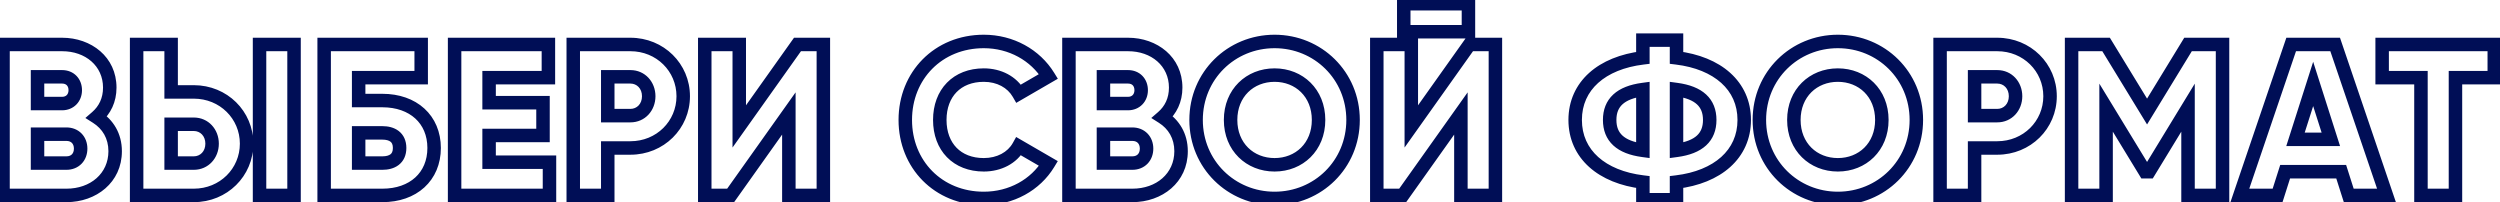<?xml version="1.0" encoding="UTF-8"?> <svg xmlns="http://www.w3.org/2000/svg" width="371" height="30" viewBox="0 0 371 30" fill="none"><mask id="path-1-outside-1_751_7" maskUnits="userSpaceOnUse" x="-1" y="-1" width="373" height="32" fill="black"><rect fill="white" x="-1" y="-1" width="373" height="32"></rect><path d="M14.337 17.384C16.001 18.44 17.089 20.168 17.089 22.44C17.089 26.408 13.857 29 9.857 29L0.449 29L0.449 6.6L9.217 6.6C13.121 6.6 16.289 9.128 16.289 13C16.289 14.856 15.553 16.328 14.337 17.384ZM9.217 11.4L5.569 11.4L5.569 15.368L9.217 15.368C10.369 15.368 11.169 14.536 11.169 13.384C11.169 12.232 10.401 11.4 9.217 11.4ZM9.857 24.2C11.137 24.2 11.969 23.304 11.969 22.056C11.969 20.808 11.137 19.912 9.857 19.912L5.569 19.912L5.569 24.2L9.857 24.2ZM20.276 29L20.276 6.6L25.396 6.6L25.396 13.64L28.756 13.64C33.172 13.64 36.596 17.064 36.596 21.32C36.596 25.576 33.172 29 28.756 29L20.276 29ZM38.516 29L38.516 6.6L43.636 6.6L43.636 29L38.516 29ZM25.396 24.2L28.756 24.2C30.324 24.2 31.476 22.952 31.476 21.32C31.476 19.688 30.324 18.44 28.756 18.44L25.396 18.44L25.396 24.2ZM56.744 14.92C61.32 14.92 64.424 17.704 64.424 21.96C64.424 26.216 61.32 29 56.744 29L48.104 29L48.104 6.6L62.504 6.6L62.504 11.528L53.224 11.528L53.224 14.92L56.744 14.92ZM56.744 24.2C58.152 24.2 59.304 23.592 59.304 21.96C59.304 20.328 58.152 19.72 56.744 19.72L53.224 19.72L53.224 24.2L56.744 24.2ZM72.582 24.072L81.543 24.072L81.543 29L67.463 29L67.463 6.6L81.382 6.6L81.382 11.528L72.582 11.528L72.582 15.24L80.582 15.24L80.582 20.104L72.582 20.104L72.582 24.072ZM93.551 6.6C97.967 6.6 101.391 10.024 101.391 14.28C101.391 18.536 97.967 21.96 93.551 21.96L90.191 21.96L90.191 29L85.071 29L85.071 6.6L93.551 6.6ZM93.551 17.16C95.119 17.16 96.271 15.912 96.271 14.28C96.271 12.648 95.119 11.4 93.551 11.4L90.191 11.4L90.191 17.16L93.551 17.16ZM117.066 29L117.066 16.84L108.426 29L104.586 29L104.586 6.6L109.706 6.6L109.706 18.76L118.346 6.6L122.186 6.6L122.186 29L117.066 29ZM145.992 29.448C139.24 29.448 134.344 24.392 134.344 17.8C134.344 11.208 139.24 6.152 145.992 6.152C150.056 6.152 153.64 8.168 155.592 11.336L151.176 13.896C150.184 12.168 148.264 11.144 145.992 11.144C142.024 11.144 139.464 13.8 139.464 17.8C139.464 21.8 142.024 24.456 145.992 24.456C148.264 24.456 150.216 23.432 151.176 21.704L155.592 24.264C153.672 27.432 150.088 29.448 145.992 29.448ZM172.519 17.384C174.183 18.44 175.271 20.168 175.271 22.44C175.271 26.408 172.039 29 168.039 29L158.631 29L158.631 6.6L167.399 6.6C171.303 6.6 174.471 9.128 174.471 13C174.471 14.856 173.735 16.328 172.519 17.384ZM167.399 11.4L163.751 11.4L163.751 15.368L167.399 15.368C168.551 15.368 169.351 14.536 169.351 13.384C169.351 12.232 168.583 11.4 167.399 11.4ZM168.039 24.2C169.319 24.2 170.151 23.304 170.151 22.056C170.151 20.808 169.319 19.912 168.039 19.912L163.751 19.912L163.751 24.2L168.039 24.2ZM189.147 29.448C182.715 29.448 177.499 24.392 177.499 17.8C177.499 11.208 182.715 6.152 189.147 6.152C195.579 6.152 200.795 11.208 200.795 17.8C200.795 24.392 195.579 29.448 189.147 29.448ZM189.147 24.456C192.795 24.456 195.675 21.8 195.675 17.8C195.675 13.8 192.795 11.144 189.147 11.144C185.499 11.144 182.619 13.8 182.619 17.8C182.619 21.8 185.499 24.456 189.147 24.456ZM208.317 4.712L208.317 0.552L217.917 0.552L217.917 4.712L208.317 4.712ZM216.797 29L216.797 16.84L208.157 29L204.317 29L204.317 6.6L209.437 6.6L209.437 18.76L218.077 6.6L221.917 6.6L221.917 29L216.797 29ZM258.843 17.8C258.843 22.888 254.875 26.28 248.795 27.016L248.795 29.64L243.803 29.64L243.803 27.016C237.723 26.28 233.755 22.888 233.755 17.8C233.755 12.712 237.723 9.32 243.803 8.584L243.803 5.96L248.795 5.96L248.795 8.584C254.875 9.32 258.843 12.712 258.843 17.8ZM238.875 17.8C238.875 20.36 240.475 21.864 243.803 22.312L243.803 13.288C240.475 13.736 238.875 15.24 238.875 17.8ZM248.795 22.312C252.123 21.864 253.723 20.36 253.723 17.8C253.723 15.24 252.123 13.736 248.795 13.288L248.795 22.312ZM272.738 29.448C266.306 29.448 261.09 24.392 261.09 17.8C261.09 11.208 266.306 6.152 272.738 6.152C279.17 6.152 284.386 11.208 284.386 17.8C284.386 24.392 279.17 29.448 272.738 29.448ZM272.738 24.456C276.386 24.456 279.266 21.8 279.266 17.8C279.266 13.8 276.386 11.144 272.738 11.144C269.09 11.144 266.21 13.8 266.21 17.8C266.21 21.8 269.09 24.456 272.738 24.456ZM296.389 6.6C300.805 6.6 304.229 10.024 304.229 14.28C304.229 18.536 300.805 21.96 296.389 21.96L293.029 21.96L293.029 29L287.909 29L287.909 6.6L296.389 6.6ZM296.389 17.16C297.957 17.16 299.109 15.912 299.109 14.28C299.109 12.648 297.957 11.4 296.389 11.4L293.029 11.4L293.029 17.16L296.389 17.16ZM329.824 6.6L329.824 29L324.704 29L324.704 15.976L318.912 25.48L318.336 25.48L312.544 15.976L312.544 29L307.424 29L307.424 6.6L312.544 6.6L318.624 16.552L324.704 6.6L329.824 6.6ZM348.554 29L347.434 25.48L339.114 25.48L337.994 29L332.394 29L340.01 6.6L346.538 6.6L354.154 29L348.554 29ZM340.65 20.68L345.898 20.68L343.274 12.456L340.65 20.68ZM370.15 6.6L370.15 11.528L364.39 11.528L364.39 29L359.27 29L359.27 11.528L353.51 11.528L353.51 6.6L370.15 6.6Z"></path></mask><path d="M14.337 17.384L13.681 16.629L12.668 17.509L13.801 18.228L14.337 17.384ZM0.449 29L-0.551 29L-0.551 30L0.449 30L0.449 29ZM0.449 6.6L0.449 5.6L-0.551 5.6L-0.551 6.6L0.449 6.6ZM5.569 11.4L5.569 10.4L4.569 10.4L4.569 11.4L5.569 11.4ZM5.569 15.368L4.569 15.368L4.569 16.368L5.569 16.368L5.569 15.368ZM5.569 19.912L5.569 18.912L4.569 18.912L4.569 19.912L5.569 19.912ZM5.569 24.2L4.569 24.2L4.569 25.2L5.569 25.2L5.569 24.2ZM13.801 18.228C15.192 19.111 16.089 20.529 16.089 22.44L18.089 22.44C18.089 19.807 16.809 17.769 14.873 16.54L13.801 18.228ZM16.089 22.44C16.089 25.734 13.434 28 9.857 28L9.857 30C14.279 30 18.089 27.082 18.089 22.44L16.089 22.44ZM9.857 28L0.449 28L0.449 30L9.857 30L9.857 28ZM1.449 29L1.449 6.6L-0.551 6.6L-0.551 29L1.449 29ZM0.449 7.6L9.217 7.6L9.217 5.6L0.449 5.6L0.449 7.6ZM9.217 7.6C12.702 7.6 15.289 9.805 15.289 13L17.289 13C17.289 8.451 13.54 5.6 9.217 5.6L9.217 7.6ZM15.289 13C15.289 14.563 14.681 15.761 13.681 16.629L14.992 18.139C16.424 16.895 17.289 15.149 17.289 13L15.289 13ZM9.217 10.4L5.569 10.4L5.569 12.4L9.217 12.4L9.217 10.4ZM4.569 11.4L4.569 15.368L6.569 15.368L6.569 11.4L4.569 11.4ZM5.569 16.368L9.217 16.368L9.217 14.368L5.569 14.368L5.569 16.368ZM9.217 16.368C10.042 16.368 10.794 16.065 11.34 15.507C11.883 14.951 12.169 14.196 12.169 13.384L10.169 13.384C10.169 13.724 10.054 13.961 9.91 14.109C9.767 14.255 9.544 14.368 9.217 14.368L9.217 16.368ZM12.169 13.384C12.169 12.584 11.899 11.827 11.356 11.265C10.809 10.699 10.052 10.4 9.217 10.4L9.217 12.4C9.565 12.4 9.784 12.517 9.917 12.655C10.055 12.797 10.169 13.033 10.169 13.384L12.169 13.384ZM9.857 25.2C10.739 25.2 11.536 24.886 12.111 24.292C12.683 23.701 12.969 22.905 12.969 22.056L10.969 22.056C10.969 22.455 10.839 22.73 10.674 22.9C10.514 23.066 10.254 23.2 9.857 23.2L9.857 25.2ZM12.969 22.056C12.969 21.207 12.683 20.41 12.111 19.82C11.536 19.226 10.739 18.912 9.857 18.912L9.857 20.912C10.254 20.912 10.514 21.046 10.674 21.212C10.839 21.381 10.969 21.657 10.969 22.056L12.969 22.056ZM9.857 18.912L5.569 18.912L5.569 20.912L9.857 20.912L9.857 18.912ZM4.569 19.912L4.569 24.2L6.569 24.2L6.569 19.912L4.569 19.912ZM5.569 25.2L9.857 25.2L9.857 23.2L5.569 23.2L5.569 25.2ZM20.276 29L19.276 29L19.276 30L20.276 30L20.276 29ZM20.276 6.6L20.276 5.6L19.276 5.6L19.276 6.6L20.276 6.6ZM25.396 6.6L26.396 6.6L26.396 5.6L25.396 5.6L25.396 6.6ZM25.396 13.64L24.396 13.64L24.396 14.64L25.396 14.64L25.396 13.64ZM38.516 29L37.516 29L37.516 30L38.516 30L38.516 29ZM38.516 6.6L38.516 5.6L37.516 5.6L37.516 6.6L38.516 6.6ZM43.636 6.6L44.636 6.6L44.636 5.6L43.636 5.6L43.636 6.6ZM43.636 29L43.636 30L44.636 30L44.636 29L43.636 29ZM25.396 24.2L24.396 24.2L24.396 25.2L25.396 25.2L25.396 24.2ZM25.396 18.44L25.396 17.44L24.396 17.44L24.396 18.44L25.396 18.44ZM21.276 29L21.276 6.6L19.276 6.6L19.276 29L21.276 29ZM20.276 7.6L25.396 7.6L25.396 5.6L20.276 5.6L20.276 7.6ZM24.396 6.6L24.396 13.64L26.396 13.64L26.396 6.6L24.396 6.6ZM25.396 14.64L28.756 14.64L28.756 12.64L25.396 12.64L25.396 14.64ZM28.756 14.64C32.633 14.64 35.596 17.63 35.596 21.32L37.596 21.32C37.596 16.498 33.711 12.64 28.756 12.64L28.756 14.64ZM35.596 21.32C35.596 25.01 32.633 28 28.756 28L28.756 30C33.711 30 37.596 26.142 37.596 21.32L35.596 21.32ZM28.756 28L20.276 28L20.276 30L28.756 30L28.756 28ZM39.516 29L39.516 6.6L37.516 6.6L37.516 29L39.516 29ZM38.516 7.6L43.636 7.6L43.636 5.6L38.516 5.6L38.516 7.6ZM42.636 6.6L42.636 29L44.636 29L44.636 6.6L42.636 6.6ZM43.636 28L38.516 28L38.516 30L43.636 30L43.636 28ZM25.396 25.2L28.756 25.2L28.756 23.2L25.396 23.2L25.396 25.2ZM28.756 25.2C30.936 25.2 32.476 23.443 32.476 21.32L30.476 21.32C30.476 22.461 29.713 23.2 28.756 23.2L28.756 25.2ZM32.476 21.32C32.476 19.197 30.936 17.44 28.756 17.44L28.756 19.44C29.713 19.44 30.476 20.179 30.476 21.32L32.476 21.32ZM28.756 17.44L25.396 17.44L25.396 19.44L28.756 19.44L28.756 17.44ZM24.396 18.44L24.396 24.2L26.396 24.2L26.396 18.44L24.396 18.44ZM48.104 29L47.104 29L47.104 30L48.104 30L48.104 29ZM48.104 6.6L48.104 5.6L47.104 5.6L47.104 6.6L48.104 6.6ZM62.504 6.6L63.504 6.6L63.504 5.6L62.504 5.6L62.504 6.6ZM62.504 11.528L62.504 12.528L63.504 12.528L63.504 11.528L62.504 11.528ZM53.224 11.528L53.224 10.528L52.224 10.528L52.224 11.528L53.224 11.528ZM53.224 14.92L52.224 14.92L52.224 15.92L53.224 15.92L53.224 14.92ZM53.224 19.72L53.224 18.72L52.224 18.72L52.224 19.72L53.224 19.72ZM53.224 24.2L52.224 24.2L52.224 25.2L53.224 25.2L53.224 24.2ZM56.744 15.92C58.831 15.92 60.495 16.553 61.626 17.583C62.748 18.605 63.424 20.088 63.424 21.96L65.424 21.96C65.424 19.576 64.547 17.538 62.973 16.105C61.408 14.679 59.233 13.92 56.744 13.92L56.744 15.92ZM63.424 21.96C63.424 23.832 62.748 25.314 61.626 26.337C60.495 27.367 58.831 28 56.744 28L56.744 30C59.233 30 61.408 29.241 62.973 27.815C64.547 26.381 65.424 24.344 65.424 21.96L63.424 21.96ZM56.744 28L48.104 28L48.104 30L56.744 30L56.744 28ZM49.104 29L49.104 6.6L47.104 6.6L47.104 29L49.104 29ZM48.104 7.6L62.504 7.6L62.504 5.6L48.104 5.6L48.104 7.6ZM61.504 6.6L61.504 11.528L63.504 11.528L63.504 6.6L61.504 6.6ZM62.504 10.528L53.224 10.528L53.224 12.528L62.504 12.528L62.504 10.528ZM52.224 11.528L52.224 14.92L54.224 14.92L54.224 11.528L52.224 11.528ZM53.224 15.92L56.744 15.92L56.744 13.92L53.224 13.92L53.224 15.92ZM56.744 25.2C57.569 25.2 58.457 25.025 59.16 24.485C59.908 23.912 60.304 23.038 60.304 21.96L58.304 21.96C58.304 22.515 58.124 22.76 57.943 22.899C57.718 23.071 57.326 23.2 56.744 23.2L56.744 25.2ZM60.304 21.96C60.304 20.883 59.908 20.008 59.16 19.435C58.457 18.895 57.569 18.72 56.744 18.72L56.744 20.72C57.326 20.72 57.718 20.849 57.943 21.021C58.124 21.16 58.304 21.405 58.304 21.96L60.304 21.96ZM56.744 18.72L53.224 18.72L53.224 20.72L56.744 20.72L56.744 18.72ZM52.224 19.72L52.224 24.2L54.224 24.2L54.224 19.72L52.224 19.72ZM53.224 25.2L56.744 25.2L56.744 23.2L53.224 23.2L53.224 25.2ZM72.582 24.072L71.582 24.072L71.582 25.072L72.582 25.072L72.582 24.072ZM81.543 24.072L82.543 24.072L82.543 23.072L81.543 23.072L81.543 24.072ZM81.543 29L81.543 30L82.543 30L82.543 29L81.543 29ZM67.463 29L66.463 29L66.463 30L67.463 30L67.463 29ZM67.463 6.6L67.463 5.6L66.463 5.6L66.463 6.6L67.463 6.6ZM81.382 6.6L82.382 6.6L82.382 5.6L81.382 5.6L81.382 6.6ZM81.382 11.528L81.382 12.528L82.382 12.528L82.382 11.528L81.382 11.528ZM72.582 11.528L72.582 10.528L71.582 10.528L71.582 11.528L72.582 11.528ZM72.582 15.24L71.582 15.24L71.582 16.24L72.582 16.24L72.582 15.24ZM80.582 15.24L81.582 15.24L81.582 14.24L80.582 14.24L80.582 15.24ZM80.582 20.104L80.582 21.104L81.582 21.104L81.582 20.104L80.582 20.104ZM72.582 20.104L72.582 19.104L71.582 19.104L71.582 20.104L72.582 20.104ZM72.582 25.072L81.543 25.072L81.543 23.072L72.582 23.072L72.582 25.072ZM80.543 24.072L80.543 29L82.543 29L82.543 24.072L80.543 24.072ZM81.543 28L67.463 28L67.463 30L81.543 30L81.543 28ZM68.463 29L68.463 6.6L66.463 6.6L66.463 29L68.463 29ZM67.463 7.6L81.382 7.6L81.382 5.6L67.463 5.6L67.463 7.6ZM80.382 6.6L80.382 11.528L82.382 11.528L82.382 6.6L80.382 6.6ZM81.382 10.528L72.582 10.528L72.582 12.528L81.382 12.528L81.382 10.528ZM71.582 11.528L71.582 15.24L73.582 15.24L73.582 11.528L71.582 11.528ZM72.582 16.24L80.582 16.24L80.582 14.24L72.582 14.24L72.582 16.24ZM79.582 15.24L79.582 20.104L81.582 20.104L81.582 15.24L79.582 15.24ZM80.582 19.104L72.582 19.104L72.582 21.104L80.582 21.104L80.582 19.104ZM71.582 20.104L71.582 24.072L73.582 24.072L73.582 20.104L71.582 20.104ZM90.191 21.96L90.191 20.96L89.191 20.96L89.191 21.96L90.191 21.96ZM90.191 29L90.191 30L91.191 30L91.191 29L90.191 29ZM85.071 29L84.071 29L84.071 30L85.071 30L85.071 29ZM85.071 6.6L85.071 5.6L84.071 5.6L84.071 6.6L85.071 6.6ZM90.191 11.4L90.191 10.4L89.191 10.4L89.191 11.4L90.191 11.4ZM90.191 17.16L89.191 17.16L89.191 18.16L90.191 18.16L90.191 17.16ZM93.551 7.6C97.428 7.6 100.391 10.59 100.391 14.28L102.391 14.28C102.391 9.458 98.506 5.6 93.551 5.6L93.551 7.6ZM100.391 14.28C100.391 17.97 97.428 20.96 93.551 20.96L93.551 22.96C98.506 22.96 102.391 19.102 102.391 14.28L100.391 14.28ZM93.551 20.96L90.191 20.96L90.191 22.96L93.551 22.96L93.551 20.96ZM89.191 21.96L89.191 29L91.191 29L91.191 21.96L89.191 21.96ZM90.191 28L85.071 28L85.071 30L90.191 30L90.191 28ZM86.071 29L86.071 6.6L84.071 6.6L84.071 29L86.071 29ZM85.071 7.6L93.551 7.6L93.551 5.6L85.071 5.6L85.071 7.6ZM93.551 18.16C95.731 18.16 97.271 16.403 97.271 14.28L95.271 14.28C95.271 15.421 94.508 16.16 93.551 16.16L93.551 18.16ZM97.271 14.28C97.271 12.157 95.731 10.4 93.551 10.4L93.551 12.4C94.508 12.4 95.271 13.139 95.271 14.28L97.271 14.28ZM93.551 10.4L90.191 10.4L90.191 12.4L93.551 12.4L93.551 10.4ZM89.191 11.4L89.191 17.16L91.191 17.16L91.191 11.4L89.191 11.4ZM90.191 18.16L93.551 18.16L93.551 16.16L90.191 16.16L90.191 18.16ZM117.066 29L116.066 29L116.066 30L117.066 30L117.066 29ZM117.066 16.84L118.066 16.84L118.066 13.706L116.251 16.261L117.066 16.84ZM108.426 29L108.426 30L108.942 30L109.241 29.579L108.426 29ZM104.586 29L103.586 29L103.586 30L104.586 30L104.586 29ZM104.586 6.6L104.586 5.6L103.586 5.6L103.586 6.6L104.586 6.6ZM109.706 6.6L110.706 6.6L110.706 5.6L109.706 5.6L109.706 6.6ZM109.706 18.76L108.706 18.76L108.706 21.894L110.521 19.339L109.706 18.76ZM118.346 6.6L118.346 5.6L117.83 5.6L117.531 6.021L118.346 6.6ZM122.186 6.6L123.186 6.6L123.186 5.6L122.186 5.6L122.186 6.6ZM122.186 29L122.186 30L123.186 30L123.186 29L122.186 29ZM118.066 29L118.066 16.84L116.066 16.84L116.066 29L118.066 29ZM116.251 16.261L107.611 28.421L109.241 29.579L117.881 17.419L116.251 16.261ZM108.426 28L104.586 28L104.586 30L108.426 30L108.426 28ZM105.586 29L105.586 6.6L103.586 6.6L103.586 29L105.586 29ZM104.586 7.6L109.706 7.6L109.706 5.6L104.586 5.6L104.586 7.6ZM108.706 6.6L108.706 18.76L110.706 18.76L110.706 6.6L108.706 6.6ZM110.521 19.339L119.161 7.179L117.531 6.021L108.891 18.181L110.521 19.339ZM118.346 7.6L122.186 7.6L122.186 5.6L118.346 5.6L118.346 7.6ZM121.186 6.6L121.186 29L123.186 29L123.186 6.6L121.186 6.6ZM122.186 28L117.066 28L117.066 30L122.186 30L122.186 28ZM155.592 11.336L156.093 12.201L156.982 11.686L156.443 10.811L155.592 11.336ZM151.176 13.896L150.308 14.394L150.808 15.265L151.677 14.761L151.176 13.896ZM151.176 21.704L151.677 20.839L150.796 20.328L150.302 21.218L151.176 21.704ZM155.592 24.264L156.447 24.782L156.975 23.91L156.093 23.399L155.592 24.264ZM145.992 28.448C139.801 28.448 135.344 23.849 135.344 17.8L133.344 17.8C133.344 24.935 138.678 30.448 145.992 30.448L145.992 28.448ZM135.344 17.8C135.344 11.751 139.801 7.152 145.992 7.152L145.992 5.152C138.678 5.152 133.344 10.665 133.344 17.8L135.344 17.8ZM145.992 7.152C149.723 7.152 152.978 9 154.74 11.861L156.443 10.811C154.302 7.336 150.388 5.152 145.992 5.152L145.992 7.152ZM155.09 10.471L150.674 13.031L151.677 14.761L156.093 12.201L155.09 10.471ZM152.043 13.398C150.846 11.313 148.564 10.144 145.992 10.144L145.992 12.144C147.963 12.144 149.522 13.023 150.308 14.394L152.043 13.398ZM145.992 10.144C143.778 10.144 141.874 10.89 140.524 12.274C139.176 13.654 138.464 15.584 138.464 17.8L140.464 17.8C140.464 16.016 141.031 14.618 141.955 13.67C142.877 12.726 144.237 12.144 145.992 12.144L145.992 10.144ZM138.464 17.8C138.464 20.016 139.176 21.946 140.524 23.326C141.874 24.71 143.778 25.456 145.992 25.456L145.992 23.456C144.237 23.456 142.877 22.874 141.955 21.93C141.031 20.982 140.464 19.584 140.464 17.8L138.464 17.8ZM145.992 25.456C148.554 25.456 150.881 24.294 152.05 22.19L150.302 21.218C149.551 22.57 147.973 23.456 145.992 23.456L145.992 25.456ZM150.674 22.569L155.09 25.129L156.093 23.399L151.677 20.839L150.674 22.569ZM154.737 23.746C153.008 26.598 149.758 28.448 145.992 28.448L145.992 30.448C150.417 30.448 154.335 28.266 156.447 24.782L154.737 23.746ZM172.519 17.384L171.864 16.629L170.85 17.509L171.983 18.228L172.519 17.384ZM158.631 29L157.631 29L157.631 30L158.631 30L158.631 29ZM158.631 6.6L158.631 5.6L157.631 5.6L157.631 6.6L158.631 6.6ZM163.751 11.4L163.751 10.4L162.751 10.4L162.751 11.4L163.751 11.4ZM163.751 15.368L162.751 15.368L162.751 16.368L163.751 16.368L163.751 15.368ZM163.751 19.912L163.751 18.912L162.751 18.912L162.751 19.912L163.751 19.912ZM163.751 24.2L162.751 24.2L162.751 25.2L163.751 25.2L163.751 24.2ZM171.983 18.228C173.374 19.111 174.271 20.529 174.271 22.44L176.271 22.44C176.271 19.807 174.992 17.769 173.055 16.54L171.983 18.228ZM174.271 22.44C174.271 25.734 171.617 28 168.039 28L168.039 30C172.461 30 176.271 27.082 176.271 22.44L174.271 22.44ZM168.039 28L158.631 28L158.631 30L168.039 30L168.039 28ZM159.631 29L159.631 6.6L157.631 6.6L157.631 29L159.631 29ZM158.631 7.6L167.399 7.6L167.399 5.6L158.631 5.6L158.631 7.6ZM167.399 7.6C170.884 7.6 173.471 9.805 173.471 13L175.471 13C175.471 8.451 171.722 5.6 167.399 5.6L167.399 7.6ZM173.471 13C173.471 14.563 172.864 15.761 171.864 16.629L173.175 18.139C174.607 16.895 175.471 15.149 175.471 13L173.471 13ZM167.399 10.4L163.751 10.4L163.751 12.4L167.399 12.4L167.399 10.4ZM162.751 11.4L162.751 15.368L164.751 15.368L164.751 11.4L162.751 11.4ZM163.751 16.368L167.399 16.368L167.399 14.368L163.751 14.368L163.751 16.368ZM167.399 16.368C168.224 16.368 168.977 16.065 169.522 15.507C170.066 14.951 170.351 14.196 170.351 13.384L168.351 13.384C168.351 13.724 168.236 13.961 168.092 14.109C167.95 14.255 167.726 14.368 167.399 14.368L167.399 16.368ZM170.351 13.384C170.351 12.584 170.081 11.827 169.539 11.265C168.992 10.699 168.235 10.4 167.399 10.4L167.399 12.4C167.748 12.4 167.967 12.517 168.1 12.655C168.237 12.797 168.351 13.033 168.351 13.384L170.351 13.384ZM168.039 25.2C168.922 25.2 169.718 24.886 170.294 24.292C170.865 23.701 171.151 22.905 171.151 22.056L169.151 22.056C169.151 22.455 169.021 22.73 168.857 22.9C168.696 23.066 168.437 23.2 168.039 23.2L168.039 25.2ZM171.151 22.056C171.151 21.207 170.865 20.41 170.294 19.82C169.718 19.226 168.922 18.912 168.039 18.912L168.039 20.912C168.437 20.912 168.696 21.046 168.857 21.212C169.021 21.381 169.151 21.657 169.151 22.056L171.151 22.056ZM168.039 18.912L163.751 18.912L163.751 20.912L168.039 20.912L168.039 18.912ZM162.751 19.912L162.751 24.2L164.751 24.2L164.751 19.912L162.751 19.912ZM163.751 25.2L168.039 25.2L168.039 23.2L163.751 23.2L163.751 25.2ZM189.147 28.448C183.258 28.448 178.499 23.831 178.499 17.8L176.499 17.8C176.499 24.953 182.171 30.448 189.147 30.448L189.147 28.448ZM178.499 17.8C178.499 11.769 183.258 7.152 189.147 7.152L189.147 5.152C182.171 5.152 176.499 10.647 176.499 17.8L178.499 17.8ZM189.147 7.152C195.035 7.152 199.795 11.769 199.795 17.8L201.795 17.8C201.795 10.647 196.122 5.152 189.147 5.152L189.147 7.152ZM199.795 17.8C199.795 23.831 195.035 28.448 189.147 28.448L189.147 30.448C196.122 30.448 201.795 24.953 201.795 17.8L199.795 17.8ZM189.147 25.456C193.337 25.456 196.675 22.362 196.675 17.8L194.675 17.8C194.675 21.238 192.252 23.456 189.147 23.456L189.147 25.456ZM196.675 17.8C196.675 13.238 193.337 10.144 189.147 10.144L189.147 12.144C192.252 12.144 194.675 14.362 194.675 17.8L196.675 17.8ZM189.147 10.144C184.956 10.144 181.619 13.238 181.619 17.8L183.619 17.8C183.619 14.362 186.041 12.144 189.147 12.144L189.147 10.144ZM181.619 17.8C181.619 22.362 184.956 25.456 189.147 25.456L189.147 23.456C186.041 23.456 183.619 21.238 183.619 17.8L181.619 17.8ZM208.317 4.712L207.317 4.712L207.317 5.712L208.317 5.712L208.317 4.712ZM208.317 0.552L208.317 -0.448L207.317 -0.448L207.317 0.552L208.317 0.552ZM217.917 0.552L218.917 0.552L218.917 -0.448L217.917 -0.448L217.917 0.552ZM217.917 4.712L217.917 5.712L218.917 5.712L218.917 4.712L217.917 4.712ZM216.797 29L215.797 29L215.797 30L216.797 30L216.797 29ZM216.797 16.84L217.797 16.84L217.797 13.706L215.982 16.261L216.797 16.84ZM208.157 29L208.157 30L208.674 30L208.973 29.579L208.157 29ZM204.317 29L203.317 29L203.317 30L204.317 30L204.317 29ZM204.317 6.6L204.317 5.6L203.317 5.6L203.317 6.6L204.317 6.6ZM209.437 6.6L210.437 6.6L210.437 5.6L209.437 5.6L209.437 6.6ZM209.437 18.76L208.437 18.76L208.437 21.894L210.253 19.339L209.437 18.76ZM218.077 6.6L218.077 5.6L217.561 5.6L217.262 6.021L218.077 6.6ZM221.917 6.6L222.917 6.6L222.917 5.6L221.917 5.6L221.917 6.6ZM221.917 29L221.917 30L222.917 30L222.917 29L221.917 29ZM209.317 4.712L209.317 0.552L207.317 0.552L207.317 4.712L209.317 4.712ZM208.317 1.552L217.917 1.552L217.917 -0.448L208.317 -0.448L208.317 1.552ZM216.917 0.552L216.917 4.712L218.917 4.712L218.917 0.552L216.917 0.552ZM217.917 3.712L208.317 3.712L208.317 5.712L217.917 5.712L217.917 3.712ZM217.797 29L217.797 16.84L215.797 16.84L215.797 29L217.797 29ZM215.982 16.261L207.342 28.421L208.973 29.579L217.613 17.419L215.982 16.261ZM208.157 28L204.317 28L204.317 30L208.157 30L208.157 28ZM205.317 29L205.317 6.6L203.317 6.6L203.317 29L205.317 29ZM204.317 7.6L209.437 7.6L209.437 5.6L204.317 5.6L204.317 7.6ZM208.437 6.6L208.437 18.76L210.437 18.76L210.437 6.6L208.437 6.6ZM210.253 19.339L218.893 7.179L217.262 6.021L208.622 18.181L210.253 19.339ZM218.077 7.6L221.917 7.6L221.917 5.6L218.077 5.6L218.077 7.6ZM220.917 6.6L220.917 29L222.917 29L222.917 6.6L220.917 6.6ZM221.917 28L216.797 28L216.797 30L221.917 30L221.917 28ZM248.795 27.016L248.675 26.023L247.795 26.13L247.795 27.016L248.795 27.016ZM248.795 29.64L248.795 30.64L249.795 30.64L249.795 29.64L248.795 29.64ZM243.803 29.64L242.803 29.64L242.803 30.64L243.803 30.64L243.803 29.64ZM243.803 27.016L244.803 27.016L244.803 26.13L243.923 26.023L243.803 27.016ZM243.803 8.584L243.923 9.577L244.803 9.47L244.803 8.584L243.803 8.584ZM243.803 5.96L243.803 4.96L242.803 4.96L242.803 5.96L243.803 5.96ZM248.795 5.96L249.795 5.96L249.795 4.96L248.795 4.96L248.795 5.96ZM248.795 8.584L247.795 8.584L247.795 9.47L248.675 9.577L248.795 8.584ZM243.803 22.312L243.67 23.303L244.803 23.456L244.803 22.312L243.803 22.312ZM243.803 13.288L244.803 13.288L244.803 12.144L243.67 12.297L243.803 13.288ZM248.795 22.312L247.795 22.312L247.795 23.456L248.928 23.303L248.795 22.312ZM248.795 13.288L248.928 12.297L247.795 12.144L247.795 13.288L248.795 13.288ZM257.843 17.8C257.843 20.059 256.973 21.909 255.43 23.297C253.869 24.701 251.568 25.673 248.675 26.023L248.915 28.009C252.102 27.623 254.825 26.531 256.768 24.784C258.729 23.019 259.843 20.629 259.843 17.8L257.843 17.8ZM247.795 27.016L247.795 29.64L249.795 29.64L249.795 27.016L247.795 27.016ZM248.795 28.64L243.803 28.64L243.803 30.64L248.795 30.64L248.795 28.64ZM244.803 29.64L244.803 27.016L242.803 27.016L242.803 29.64L244.803 29.64ZM243.923 26.023C241.03 25.673 238.729 24.701 237.168 23.297C235.625 21.909 234.755 20.059 234.755 17.8L232.755 17.8C232.755 20.629 233.869 23.019 235.83 24.784C237.773 26.531 240.496 27.623 243.683 28.009L243.923 26.023ZM234.755 17.8C234.755 15.541 235.625 13.691 237.168 12.303C238.729 10.899 241.03 9.927 243.923 9.577L243.683 7.591C240.496 7.977 237.773 9.069 235.83 10.816C233.869 12.581 232.755 14.971 232.755 17.8L234.755 17.8ZM244.803 8.584L244.803 5.96L242.803 5.96L242.803 8.584L244.803 8.584ZM243.803 6.96L248.795 6.96L248.795 4.96L243.803 4.96L243.803 6.96ZM247.795 5.96L247.795 8.584L249.795 8.584L249.795 5.96L247.795 5.96ZM248.675 9.577C251.568 9.927 253.869 10.899 255.43 12.303C256.973 13.691 257.843 15.541 257.843 17.8L259.843 17.8C259.843 14.971 258.729 12.581 256.768 10.816C254.825 9.069 252.102 7.977 248.915 7.591L248.675 9.577ZM237.875 17.8C237.875 19.307 238.356 20.609 239.413 21.583C240.439 22.528 241.898 23.065 243.67 23.303L243.936 21.321C242.38 21.111 241.375 20.672 240.769 20.113C240.194 19.583 239.875 18.853 239.875 17.8L237.875 17.8ZM244.803 22.312L244.803 13.288L242.803 13.288L242.803 22.312L244.803 22.312ZM243.67 12.297C241.898 12.535 240.439 13.072 239.413 14.017C238.356 14.991 237.875 16.293 237.875 17.8L239.875 17.8C239.875 16.747 240.194 16.017 240.769 15.487C241.375 14.928 242.38 14.489 243.936 14.279L243.67 12.297ZM248.928 23.303C250.7 23.065 252.159 22.528 253.185 21.583C254.242 20.609 254.723 19.307 254.723 17.8L252.723 17.8C252.723 18.853 252.404 19.583 251.829 20.113C251.223 20.672 250.218 21.111 248.662 21.321L248.928 23.303ZM254.723 17.8C254.723 16.293 254.242 14.991 253.185 14.017C252.159 13.072 250.7 12.535 248.928 12.297L248.662 14.279C250.218 14.489 251.223 14.928 251.829 15.487C252.404 16.017 252.723 16.747 252.723 17.8L254.723 17.8ZM247.795 13.288L247.795 22.312L249.795 22.312L249.795 13.288L247.795 13.288ZM272.738 28.448C266.849 28.448 262.09 23.831 262.09 17.8L260.09 17.8C260.09 24.953 265.763 30.448 272.738 30.448L272.738 28.448ZM262.09 17.8C262.09 11.769 266.849 7.152 272.738 7.152L272.738 5.152C265.763 5.152 260.09 10.647 260.09 17.8L262.09 17.8ZM272.738 7.152C278.627 7.152 283.386 11.769 283.386 17.8L285.386 17.8C285.386 10.647 279.713 5.152 272.738 5.152L272.738 7.152ZM283.386 17.8C283.386 23.831 278.627 28.448 272.738 28.448L272.738 30.448C279.713 30.448 285.386 24.953 285.386 17.8L283.386 17.8ZM272.738 25.456C276.929 25.456 280.266 22.362 280.266 17.8L278.266 17.8C278.266 21.238 275.843 23.456 272.738 23.456L272.738 25.456ZM280.266 17.8C280.266 13.238 276.929 10.144 272.738 10.144L272.738 12.144C275.843 12.144 278.266 14.362 278.266 17.8L280.266 17.8ZM272.738 10.144C268.547 10.144 265.21 13.238 265.21 17.8L267.21 17.8C267.21 14.362 269.633 12.144 272.738 12.144L272.738 10.144ZM265.21 17.8C265.21 22.362 268.547 25.456 272.738 25.456L272.738 23.456C269.633 23.456 267.21 21.238 267.21 17.8L265.21 17.8ZM293.029 21.96L293.029 20.96L292.029 20.96L292.029 21.96L293.029 21.96ZM293.029 29L293.029 30L294.029 30L294.029 29L293.029 29ZM287.909 29L286.909 29L286.909 30L287.909 30L287.909 29ZM287.909 6.6L287.909 5.6L286.909 5.6L286.909 6.6L287.909 6.6ZM293.029 11.4L293.029 10.4L292.029 10.4L292.029 11.4L293.029 11.4ZM293.029 17.16L292.029 17.16L292.029 18.16L293.029 18.16L293.029 17.16ZM296.389 7.6C300.266 7.6 303.229 10.59 303.229 14.28L305.229 14.28C305.229 9.458 301.343 5.6 296.389 5.6L296.389 7.6ZM303.229 14.28C303.229 17.97 300.266 20.96 296.389 20.96L296.389 22.96C301.343 22.96 305.229 19.102 305.229 14.28L303.229 14.28ZM296.389 20.96L293.029 20.96L293.029 22.96L296.389 22.96L296.389 20.96ZM292.029 21.96L292.029 29L294.029 29L294.029 21.96L292.029 21.96ZM293.029 28L287.909 28L287.909 30L293.029 30L293.029 28ZM288.909 29L288.909 6.6L286.909 6.6L286.909 29L288.909 29ZM287.909 7.6L296.389 7.6L296.389 5.6L287.909 5.6L287.909 7.6ZM296.389 18.16C298.568 18.16 300.109 16.403 300.109 14.28L298.109 14.28C298.109 15.421 297.345 16.16 296.389 16.16L296.389 18.16ZM300.109 14.28C300.109 12.157 298.568 10.4 296.389 10.4L296.389 12.4C297.345 12.4 298.109 13.139 298.109 14.28L300.109 14.28ZM296.389 10.4L293.029 10.4L293.029 12.4L296.389 12.4L296.389 10.4ZM292.029 11.4L292.029 17.16L294.029 17.16L294.029 11.4L292.029 11.4ZM293.029 18.16L296.389 18.16L296.389 16.16L293.029 16.16L293.029 18.16ZM329.824 6.6L330.824 6.6L330.824 5.6L329.824 5.6L329.824 6.6ZM329.824 29L329.824 30L330.824 30L330.824 29L329.824 29ZM324.704 29L323.704 29L323.704 30L324.704 30L324.704 29ZM324.704 15.976L325.704 15.976L325.704 12.414L323.85 15.456L324.704 15.976ZM318.912 25.48L318.912 26.48L319.473 26.48L319.766 26L318.912 25.48ZM318.336 25.48L317.482 26L317.774 26.48L318.336 26.48L318.336 25.48ZM312.544 15.976L313.398 15.456L311.544 12.414L311.544 15.976L312.544 15.976ZM312.544 29L312.544 30L313.544 30L313.544 29L312.544 29ZM307.424 29L306.424 29L306.424 30L307.424 30L307.424 29ZM307.424 6.6L307.424 5.6L306.424 5.6L306.424 6.6L307.424 6.6ZM312.544 6.6L313.397 6.079L313.105 5.6L312.544 5.6L312.544 6.6ZM318.624 16.552L317.77 17.073L318.624 18.47L319.477 17.073L318.624 16.552ZM324.704 6.6L324.704 5.6L324.143 5.6L323.85 6.079L324.704 6.6ZM328.824 6.6L328.824 29L330.824 29L330.824 6.6L328.824 6.6ZM329.824 28L324.704 28L324.704 30L329.824 30L329.824 28ZM325.704 29L325.704 15.976L323.704 15.976L323.704 29L325.704 29ZM323.85 15.456L318.058 24.96L319.766 26L325.558 16.496L323.85 15.456ZM318.912 24.48L318.336 24.48L318.336 26.48L318.912 26.48L318.912 24.48ZM319.19 24.96L313.398 15.456L311.69 16.496L317.482 26L319.19 24.96ZM311.544 15.976L311.544 29L313.544 29L313.544 15.976L311.544 15.976ZM312.544 28L307.424 28L307.424 30L312.544 30L312.544 28ZM308.424 29L308.424 6.6L306.424 6.6L306.424 29L308.424 29ZM307.424 7.6L312.544 7.6L312.544 5.6L307.424 5.6L307.424 7.6ZM311.69 7.121L317.77 17.073L319.477 16.031L313.397 6.079L311.69 7.121ZM319.477 17.073L325.557 7.121L323.85 6.079L317.77 16.031L319.477 17.073ZM324.704 7.6L329.824 7.6L329.824 5.6L324.704 5.6L324.704 7.6ZM348.554 29L347.601 29.303L347.823 30L348.554 30L348.554 29ZM347.434 25.48L348.387 25.177L348.165 24.48L347.434 24.48L347.434 25.48ZM339.114 25.48L339.114 24.48L338.383 24.48L338.161 25.177L339.114 25.48ZM337.994 29L337.994 30L338.725 30L338.947 29.303L337.994 29ZM332.394 29L331.447 28.678L330.998 30L332.394 30L332.394 29ZM340.01 6.6L340.01 5.6L339.294 5.6L339.063 6.278L340.01 6.6ZM346.538 6.6L347.485 6.278L347.254 5.6L346.538 5.6L346.538 6.6ZM354.154 29L354.154 30L355.55 30L355.101 28.678L354.154 29ZM340.65 20.68L339.697 20.376L339.281 21.68L340.65 21.68L340.65 20.68ZM345.898 20.68L345.898 21.68L347.266 21.68L346.85 20.376L345.898 20.68ZM343.274 12.456L344.226 12.152L343.274 9.166L342.321 12.152L343.274 12.456ZM349.507 28.697L348.387 25.177L346.481 25.783L347.601 29.303L349.507 28.697ZM347.434 24.48L339.114 24.48L339.114 26.48L347.434 26.48L347.434 24.48ZM338.161 25.177L337.041 28.697L338.947 29.303L340.067 25.783L338.161 25.177ZM337.994 28L332.394 28L332.394 30L337.994 30L337.994 28ZM333.341 29.322L340.957 6.922L339.063 6.278L331.447 28.678L333.341 29.322ZM340.01 7.6L346.538 7.6L346.538 5.6L340.01 5.6L340.01 7.6ZM345.591 6.922L353.207 29.322L355.101 28.678L347.485 6.278L345.591 6.922ZM354.154 28L348.554 28L348.554 30L354.154 30L354.154 28ZM340.65 21.68L345.898 21.68L345.898 19.68L340.65 19.68L340.65 21.68ZM346.85 20.376L344.226 12.152L342.321 12.76L344.945 20.984L346.85 20.376ZM342.321 12.152L339.697 20.376L341.602 20.984L344.226 12.76L342.321 12.152ZM370.15 6.6L371.15 6.6L371.15 5.6L370.15 5.6L370.15 6.6ZM370.15 11.528L370.15 12.528L371.15 12.528L371.15 11.528L370.15 11.528ZM364.39 11.528L364.39 10.528L363.39 10.528L363.39 11.528L364.39 11.528ZM364.39 29L364.39 30L365.39 30L365.39 29L364.39 29ZM359.27 29L358.27 29L358.27 30L359.27 30L359.27 29ZM359.27 11.528L360.27 11.528L360.27 10.528L359.27 10.528L359.27 11.528ZM353.51 11.528L352.51 11.528L352.51 12.528L353.51 12.528L353.51 11.528ZM353.51 6.6L353.51 5.6L352.51 5.6L352.51 6.6L353.51 6.6ZM369.15 6.6L369.15 11.528L371.15 11.528L371.15 6.6L369.15 6.6ZM370.15 10.528L364.39 10.528L364.39 12.528L370.15 12.528L370.15 10.528ZM363.39 11.528L363.39 29L365.39 29L365.39 11.528L363.39 11.528ZM364.39 28L359.27 28L359.27 30L364.39 30L364.39 28ZM360.27 29L360.27 11.528L358.27 11.528L358.27 29L360.27 29ZM359.27 10.528L353.51 10.528L353.51 12.528L359.27 12.528L359.27 10.528ZM354.51 11.528L354.51 6.6L352.51 6.6L352.51 11.528L354.51 11.528ZM353.51 7.6L370.15 7.6L370.15 5.6L353.51 5.6L353.51 7.6Z" fill="#000E56" mask="url(#path-1-outside-1_751_7)"></path></svg> 